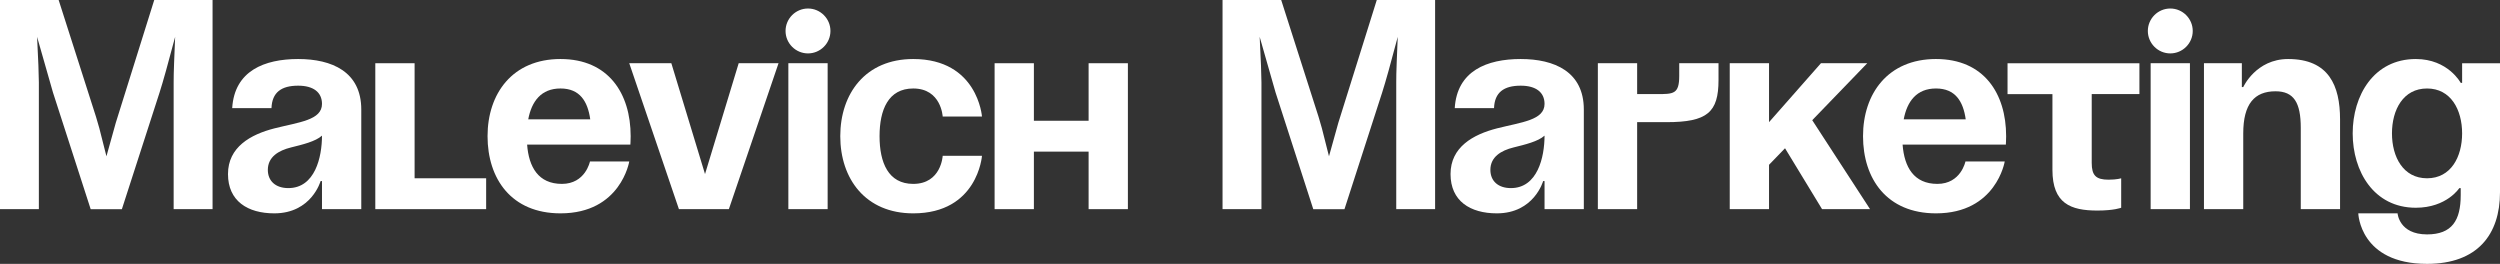 <?xml version="1.0" encoding="UTF-8"?> <svg xmlns="http://www.w3.org/2000/svg" id="Layer_1" data-name="Layer 1" viewBox="0 0 534.56 56.42"><rect x="0" y="0" width="534.56" height="56.42" fill="#333333" stroke="none"/><defs><style> .cls-1 { fill: #fff; } </style></defs><path class="cls-1" d="m37.13,44.72v-27.1c0-.61,0-1.23.02-1.84,0-.61.11-3.25.3-7.9-1.5,5.69-2.61,9.66-3.33,11.9l-8.06,24.95h-6.67l-8.06-24.95-3.4-11.9c.25,4.91.38,8.16.38,9.74v27.1H0V0h12.54l8,25.01.7,2.41,1.52,6,2-7.17L32.98,0h12.47v44.72h-8.31Z"></path><path class="cls-1" d="m49.65,23.12c.48-7.98,6.9-10.5,14.1-10.5s13.5,2.7,13.5,10.8v21.3h-8.4v-6h-.3s-1.92,6.9-9.9,6.9c-5.7,0-9.9-2.64-9.9-8.4s4.8-8.46,9.96-9.78c5.22-1.32,10.14-1.74,10.14-5.22,0-2.46-1.8-3.9-5.1-3.9-3.6,0-5.58,1.44-5.7,4.8h-8.4Zm12.6,8.4c-2.7.66-4.98,2.04-4.98,4.8,0,2.4,1.68,3.9,4.38,3.9,5.7,0,7.2-6.6,7.2-11.22-1.38,1.26-4.2,1.92-6.6,2.52Z"></path><path class="cls-1" d="m103.95,44.72h-23.7V13.52h8.4v24.6h15.3v6.6Z"></path><path class="cls-1" d="m119.85,12.62c10.26,0,15,7.38,15,16.5,0,.72-.06,1.8-.06,1.8h-22.08c.36,4.8,2.4,8.4,7.44,8.4s6-4.8,6-4.8h8.4s-1.8,11.1-14.7,11.1c-10.5,0-15.6-7.38-15.6-16.5s5.34-16.5,15.6-16.5Zm-6.9,12.9h13.26c-.54-3.84-2.22-6.6-6.36-6.6s-6.18,2.76-6.9,6.6Z"></path><path class="cls-1" d="m155.85,44.72h-10.68l-10.62-31.2h9l7.2,23.7,7.2-23.7h8.52l-10.62,31.2Z"></path><path class="cls-1" d="m172.77,1.82c2.64,0,4.8,2.16,4.8,4.8s-2.16,4.8-4.8,4.8-4.8-2.16-4.8-4.8,2.16-4.8,4.8-4.8Zm4.2,42.9h-8.4V13.52h8.4v31.2Z"></path><path class="cls-1" d="m195.27,12.62c13.8,0,14.7,12.3,14.7,12.3h-8.4s-.3-6-6.3-6c-5.34,0-7.2,4.56-7.2,10.2s1.86,10.2,7.2,10.2c6,0,6.3-6,6.3-6h8.4s-.9,12.3-14.7,12.3c-10.2,0-15.6-7.38-15.6-16.5s5.4-16.5,15.6-16.5Z"></path><path class="cls-1" d="m232.77,32.42h-11.7v12.3h-8.4V13.52h8.4v12.3h11.7v-12.3h8.4v31.2h-8.4v-12.3Z"></path><path class="cls-1" d="m298.55,44.72v-27.1c0-.61,0-1.23.02-1.84,0-.61.11-3.25.3-7.9-1.5,5.69-2.61,9.66-3.33,11.9l-8.06,24.95h-6.67l-8.06-24.95-3.4-11.9c.25,4.91.38,8.16.38,9.74v27.1h-8.32V0h12.54l8,25.01.7,2.41,1.52,6,2-7.17,8.22-26.25h12.47v44.72h-8.31Z"></path><path class="cls-1" d="m311.06,23.12c.48-7.98,6.9-10.5,14.1-10.5s13.5,2.7,13.5,10.8v21.3h-8.4v-6h-.3s-1.92,6.9-9.9,6.9c-5.7,0-9.9-2.64-9.9-8.4s4.8-8.46,9.96-9.78c5.22-1.32,10.14-1.74,10.14-5.22,0-2.46-1.8-3.9-5.1-3.9-3.6,0-5.58,1.44-5.7,4.8h-8.4Zm12.6,8.4c-2.7.66-4.98,2.04-4.98,4.8,0,2.4,1.68,3.9,4.38,3.9,5.7,0,7.2-6.6,7.2-11.22-1.38,1.26-4.2,1.92-6.6,2.52Z"></path><path class="cls-1" d="m341.66,13.52h8.4v6.6h4.2c3.6,0,4.8,0,4.8-3.9v-2.7h8.4v3.6c0,6.9-2.4,9-11.1,9h-6.3v18.6h-8.4V13.52Z"></path><path class="cls-1" d="m369.86,13.52h8.4v12.6l11.1-12.6h9.9l-11.76,12.18,12.36,19.02h-10.26l-7.92-13.02-3.42,3.54v9.48h-8.4V13.52Z"></path><path class="cls-1" d="m413.96,12.62c10.26,0,15,7.38,15,16.5,0,.72-.06,1.8-.06,1.8h-22.08c.36,4.8,2.4,8.4,7.44,8.4s6-4.8,6-4.8h8.4s-1.8,11.1-14.7,11.1c-10.5,0-15.6-7.38-15.6-16.5s5.34-16.5,15.6-16.5Zm-6.9,12.9h13.26c-.54-3.84-2.22-6.6-6.36-6.6s-6.18,2.76-6.9,6.6Z"></path><path class="cls-1" d="m457.46,13.52v6.6h-10.2v14.7c0,2.7.9,3.6,3.6,3.6,1.8,0,2.7-.3,2.7-.3v6.3s-1.5.6-5.1.6c-5.7,0-9.6-1.5-9.6-8.7v-16.2h-9.6v-6.6h28.2Z"></path><path class="cls-1" d="m464.06,1.82c2.64,0,4.8,2.16,4.8,4.8s-2.16,4.8-4.8,4.8-4.8-2.16-4.8-4.8,2.16-4.8,4.8-4.8Zm4.2,42.9h-8.4V13.52h8.4v31.2Z"></path><path class="cls-1" d="m471.26,13.52h8.1v5.1h.3s2.7-6,9.6-6c8.7,0,11.1,5.7,11.1,12.9v19.2h-8.4v-17.4c0-5.4-1.5-7.8-5.4-7.8-4.5,0-6.9,2.7-6.9,9v16.2h-8.4V13.52Z"></path><path class="cls-1" d="m534.56,41.12c0,9-4.8,15.3-15.6,15.3-14.4,0-14.7-10.8-14.7-10.8h8.4s.3,4.5,6.3,4.5c5.34,0,7.2-3,7.2-8.4v-1.5h-.3s-2.7,4.2-9.3,4.2c-9,0-13.5-7.8-13.5-15.9s4.5-15.9,13.5-15.9c6.9,0,9.6,5.1,9.6,5.1h.3v-4.2h8.1v27.6Zm-15.6-22.2c-5.1,0-7.5,4.56-7.5,9.6s2.4,9.6,7.5,9.6,7.5-4.56,7.5-9.6-2.4-9.6-7.5-9.6Z"></path></svg> 
